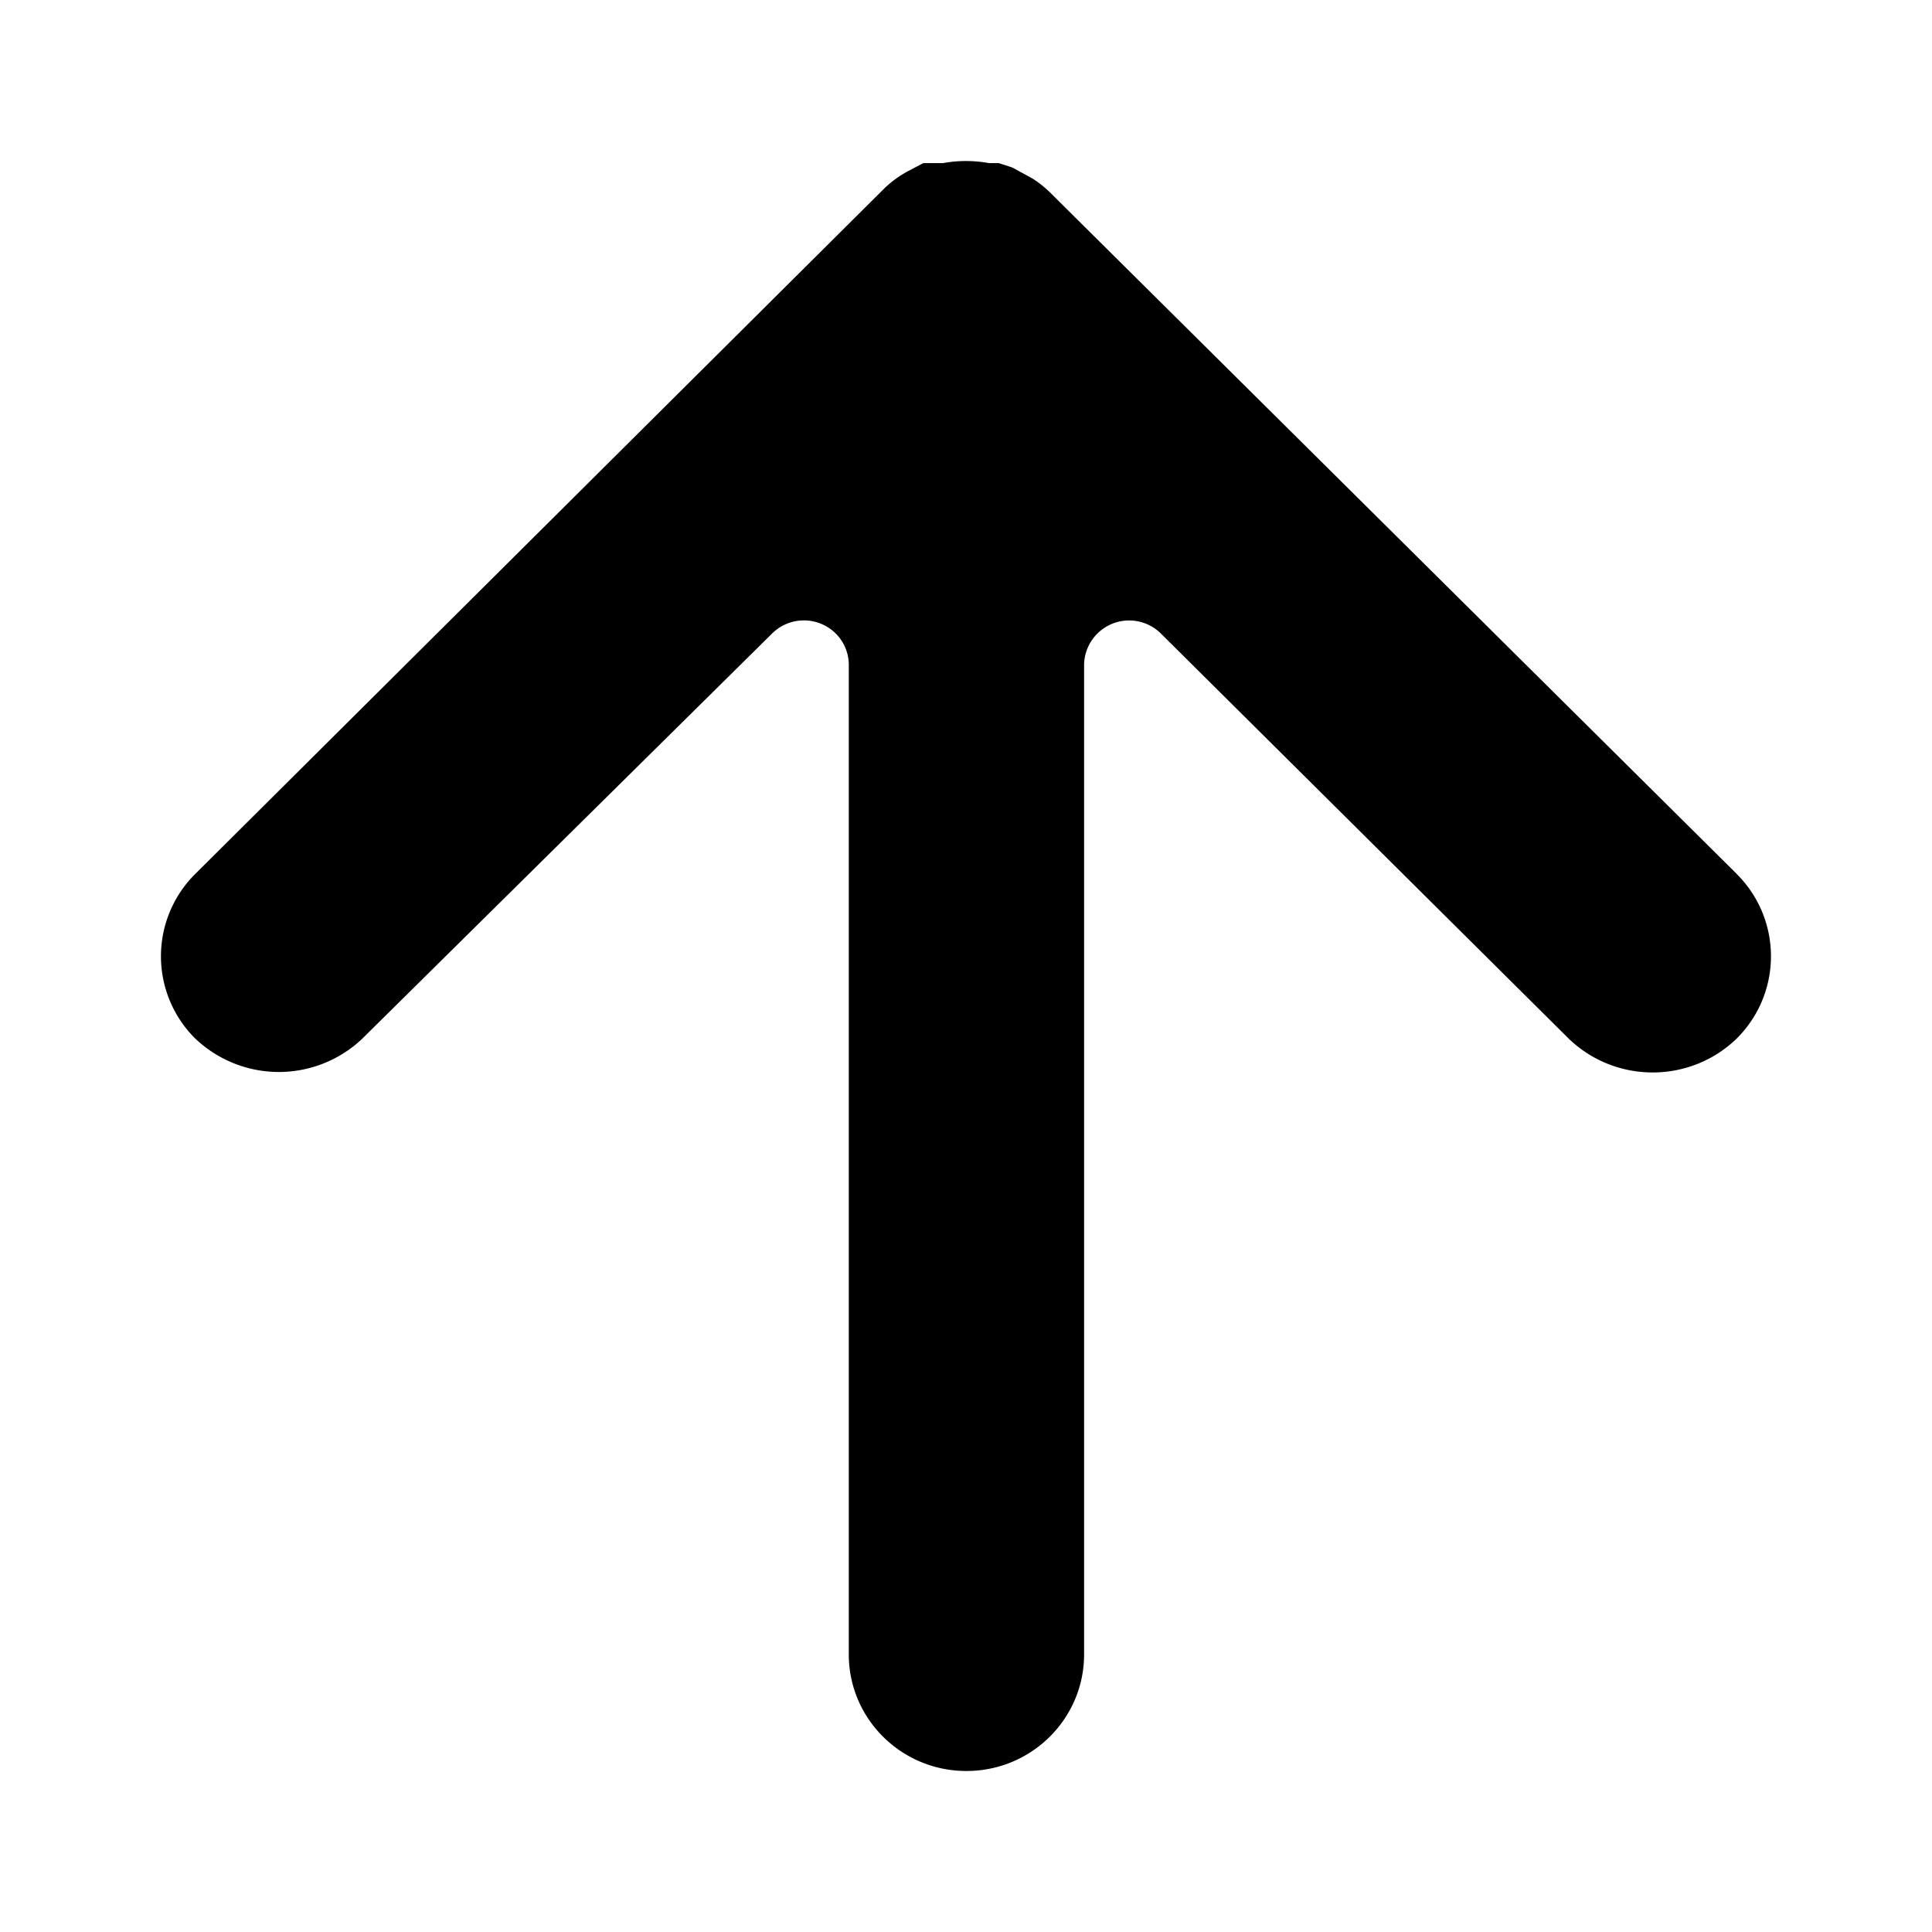 <svg xmlns="http://www.w3.org/2000/svg" width="24" height="24" viewBox="0 0 24 24"><title>up</title><g fill="none" fill-rule="evenodd"><path d="M0 0h24v24H0z"/><path fill="#000" fill-rule="nonzero" d="m21.576 10.859-.008-.009-8.525-8.46a1.325 1.325 0 0 0-.223-.176l-.245-.133-.168-.055h-.123a1.588 1.588 0 0 0-.569 0h-.245l-.19.1a1.35 1.35 0 0 0-.29.21L2.432 10.85a1.44 1.44 0 0 0-.008 2.05l.008.007a1.505 1.505 0 0 0 2.064 0l5.1-5.042a.561.561 0 0 1 .788.007.55.55 0 0 1 .16.38v12.3c0 .8.654 1.448 1.461 1.448.808 0 1.462-.648 1.462-1.449v-12.3a.56.56 0 0 1 .948-.387l5.077 5.043c.58.554 1.497.554 2.076 0a1.44 1.44 0 0 0 .008-2.048Z"/></g></svg>